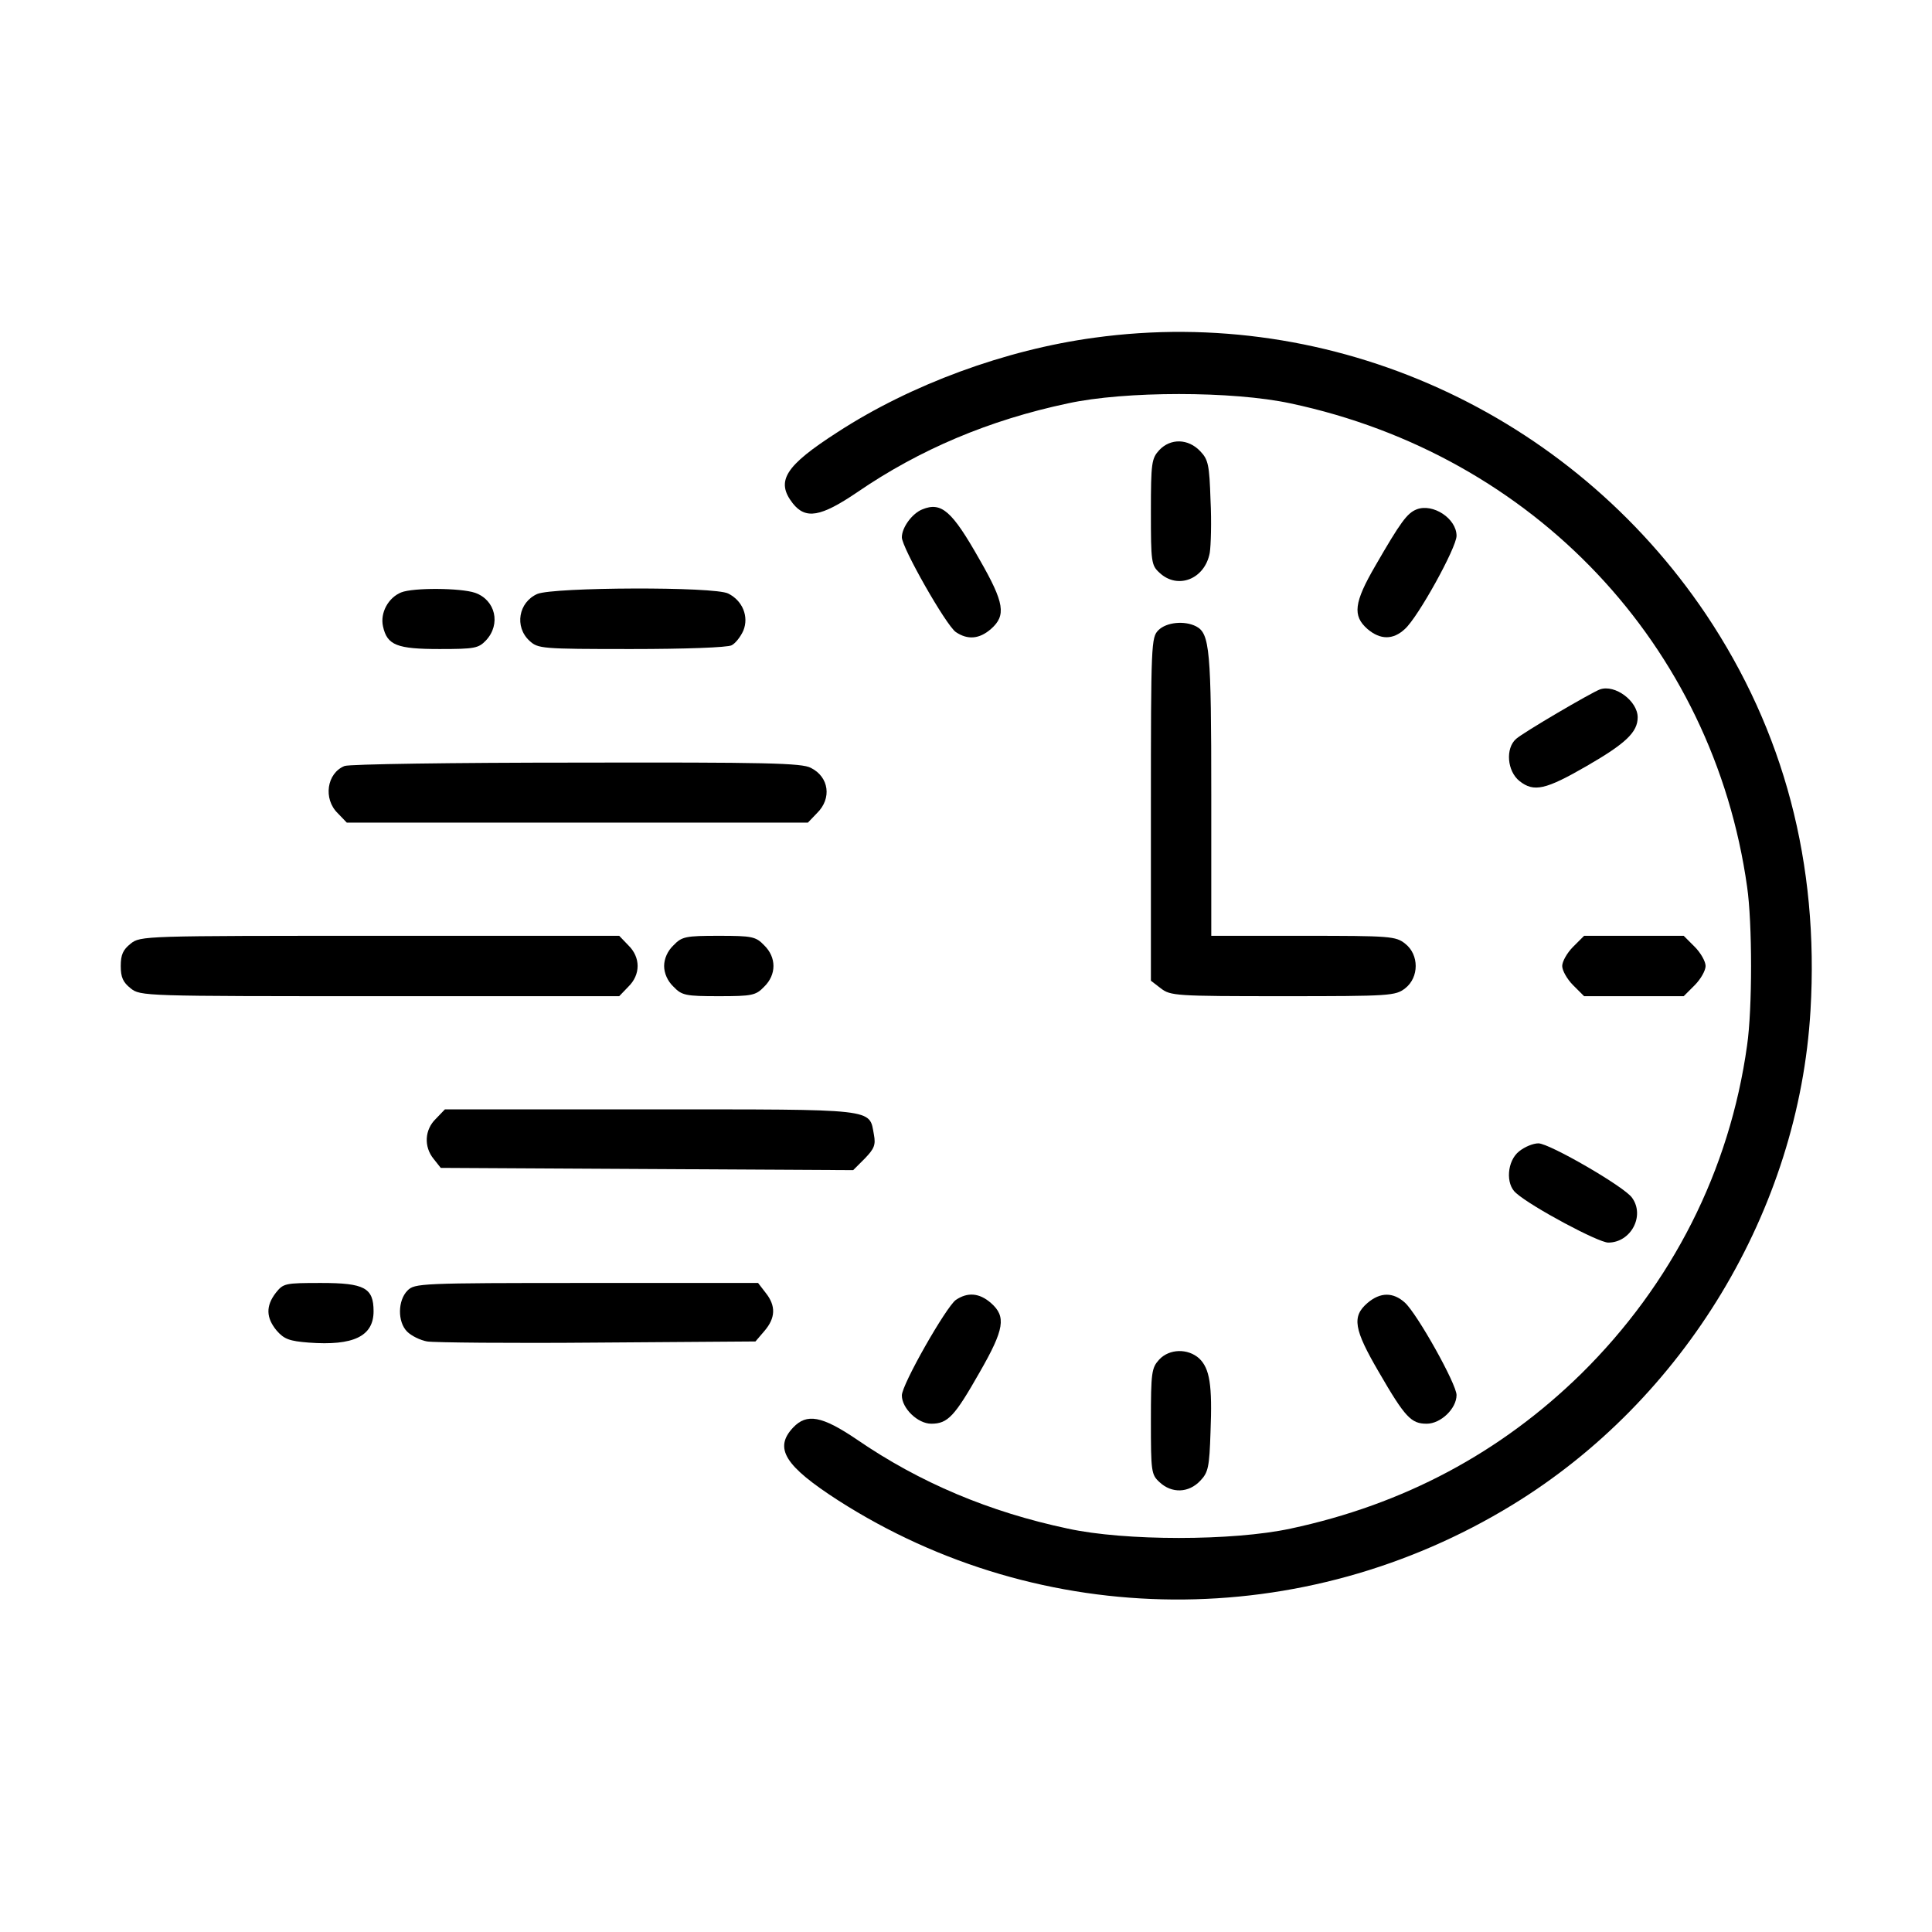 <?xml version="1.0" standalone="no"?>
<!DOCTYPE svg PUBLIC "-//W3C//DTD SVG 20010904//EN"
 "http://www.w3.org/TR/2001/REC-SVG-20010904/DTD/svg10.dtd">
<svg version="1.0" xmlns="http://www.w3.org/2000/svg"
 width="512pt" height="512pt" viewBox="0 0 512 512"
 preserveAspectRatio="xMidYMid meet">

<g transform="translate(0,512) scale(0.1,-0.1)"
fill="#000000" stroke="none">
<path d="M2900 4225 c-236 -32 -486 -124 -680 -250 -140 -90 -165 -130 -119
-189 34 -43 74 -36 170 29 166 114 351 192 559 236 151 33 437 33 590 0 645
-137 1120 -641 1210 -1281 14 -96 14 -324 0 -420 -46 -332 -199 -633 -439
-870 -214 -210 -471 -347 -771 -411 -153 -33 -439 -33 -590 0 -208 44 -393
122 -559 236 -93 63 -133 70 -169 32 -52 -55 -22 -102 119 -193 540 -346 1233
-351 1787 -12 455 278 759 781 790 1310 23 389 -70 741 -277 1050 -360 535
-990 820 -1621 733z"/>
<path d="M3072 3927 c-20 -22 -22 -33 -22 -163 0 -134 1 -142 23 -162 48 -45
120 -17 133 53 3 19 5 82 2 140 -3 93 -6 107 -27 129 -32 34 -79 35 -109 3z"/>
<path d="M2444 3770 c-27 -11 -54 -48 -54 -74 0 -27 117 -233 143 -251 31 -21
62 -19 93 8 41 36 36 69 -30 184 -73 129 -101 154 -152 133z"/>
<path d="M3754 3770 c-25 -10 -42 -33 -109 -149 -57 -98 -61 -133 -21 -168 34
-29 68 -29 99 0 35 31 137 216 137 247 0 46 -63 87 -106 70z"/>
<path d="M1063 3550 c-34 -14 -56 -54 -48 -90 11 -50 37 -60 150 -60 93 0 103
2 123 23 40 43 25 107 -29 126 -38 13 -164 14 -196 1z"/>
<path d="M1424 3546 c-50 -22 -61 -87 -21 -124 23 -21 30 -22 271 -22 139 0
255 4 265 10 10 5 24 23 31 39 15 37 -2 79 -40 98 -36 19 -463 17 -506 -1z"/>
<path d="M3070 3450 c-19 -19 -20 -33 -20 -474 l0 -455 26 -20 c26 -20 38 -21
324 -21 286 0 298 1 324 21 37 29 37 89 0 118 -25 20 -39 21 -270 21 l-244 0
0 374 c0 384 -4 427 -40 446 -31 16 -79 11 -100 -10z"/>
<path d="M4240 3293 c-24 -9 -203 -114 -222 -131 -29 -25 -24 -86 9 -112 38
-30 69 -23 178 40 104 60 135 90 135 129 0 43 -60 88 -100 74z"/>
<path d="M913 3090 c-47 -19 -57 -87 -18 -125 l24 -25 611 0 611 0 24 25 c40
39 32 96 -16 120 -24 13 -119 15 -621 14 -326 0 -603 -4 -615 -9z"/>
<path d="M346 2619 c-20 -16 -26 -29 -26 -59 0 -30 6 -43 26 -59 26 -21 34
-21 661 -21 l634 0 24 25 c33 32 33 78 0 110 l-24 25 -634 0 c-627 0 -635 0
-661 -21z"/>
<path d="M1785 2615 c-16 -15 -25 -36 -25 -55 0 -19 9 -40 25 -55 22 -23 32
-25 120 -25 88 0 98 2 120 25 33 32 33 78 0 110 -22 23 -32 25 -120 25 -88 0
-98 -2 -120 -25z"/>
<path d="M4169 2611 c-16 -16 -29 -39 -29 -51 0 -12 13 -35 29 -51 l29 -29
132 0 132 0 29 29 c16 16 29 39 29 51 0 12 -13 35 -29 51 l-29 29 -132 0 -132
0 -29 -29z"/>
<path d="M1155 2155 c-30 -29 -32 -74 -6 -106 l19 -24 547 -3 546 -3 31 31
c25 26 29 36 24 63 -13 70 13 67 -593 67 l-544 0 -24 -25z"/>
<path d="M4026 2069 c-32 -25 -37 -87 -8 -111 42 -37 218 -131 244 -131 60 0
98 71 63 119 -20 29 -219 144 -248 144 -14 0 -36 -9 -51 -21z"/>
<path d="M731 1694 c-27 -35 -26 -66 2 -100 20 -23 34 -28 85 -32 119 -9 172
17 172 83 0 62 -24 75 -139 75 -96 0 -100 -1 -120 -26z"/>
<path d="M1080 1700 c-26 -26 -27 -83 -1 -109 11 -11 35 -23 53 -26 18 -3 221
-5 451 -3 l419 3 24 28 c29 34 31 66 3 101 l-20 26 -455 0 c-441 0 -455 -1
-474 -20z"/>
<path d="M2533 1675 c-26 -19 -143 -224 -143 -253 0 -34 42 -75 78 -75 44 0
62 20 128 136 66 115 71 148 30 184 -31 27 -62 29 -93 8z"/>
<path d="M3624 1667 c-42 -36 -36 -70 30 -183 70 -121 86 -137 127 -137 37 0
79 40 79 76 0 29 -104 215 -137 245 -31 28 -65 28 -99 -1z"/>
<path d="M3072 1517 c-20 -22 -22 -33 -22 -163 0 -134 1 -142 23 -162 32 -30
77 -29 108 4 21 22 24 36 27 129 5 125 -2 168 -30 195 -30 27 -79 26 -106 -3z"/>
</g>
</svg>
